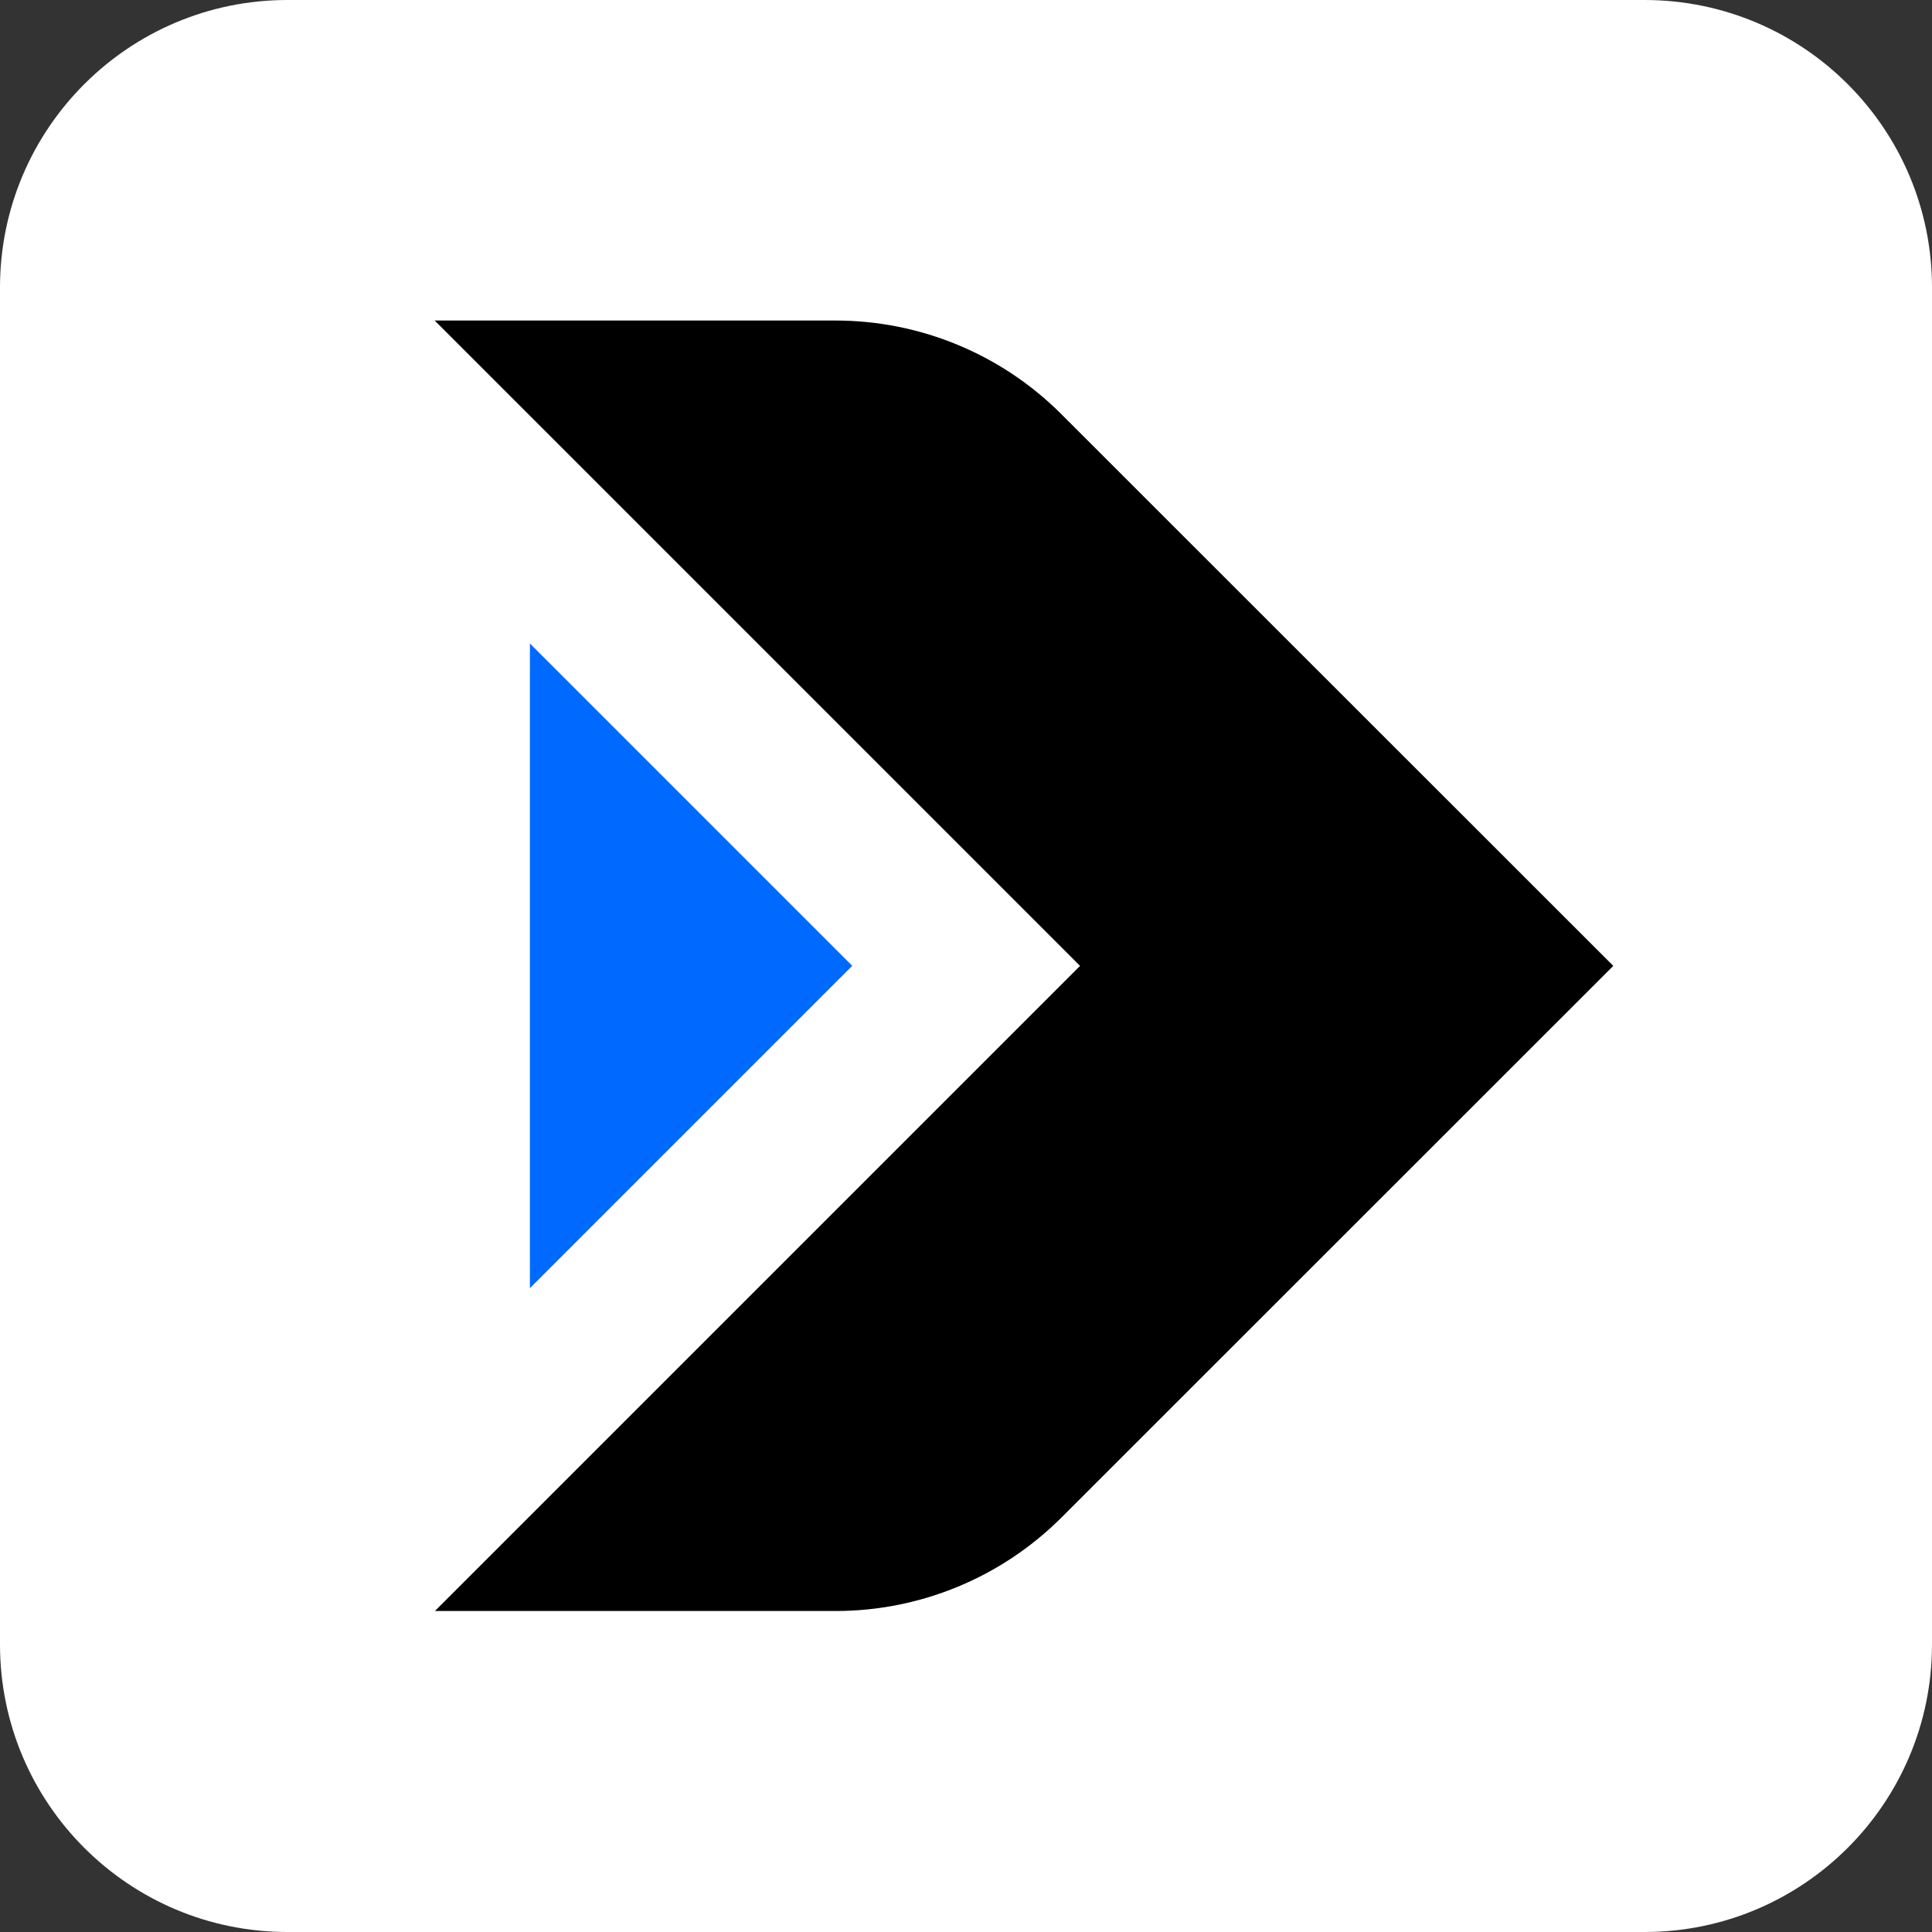 <svg xmlns="http://www.w3.org/2000/svg" version="1.1" xmlns:xlink="http://www.w3.org/1999/xlink" xmlns:svgjs="http://svgjs.dev/svgjs" width="383" height="383"><rect width="100%" height="100%" fill="#333333" stroke="none"/><svg width="383" height="383" viewBox="0 0 383 383" fill="none" xmlns="http://www.w3.org/2000/svg">
<g clip-path="url(#clip0_18008_16280)">
<mask id="SvgjsMask1003" style="mask-type:luminance" maskUnits="userSpaceOnUse" x="0" y="0" width="383" height="383">
<path d="M383 0H0V383H383V0Z" fill="white"></path>
</mask>
<g mask="url(#mask0_18008_16280)">
<path d="M326 0H57C25.52 0 0 25.52 0 57V326C0 357.48 25.52 383 57 383H326C357.48 383 383 357.48 383 326V57C383 25.52 357.48 0 326 0Z" fill="white"></path>
<path d="M105.048 127.568V255.368L168.948 191.468L105.048 127.568Z" fill="#0069FF"></path>
<path d="M165.614 63.54H86.171L214.107 191.475L86.216 319.366H165.67C182.456 319.366 198.553 312.696 210.421 300.839L319.819 191.475L210.365 82.066C198.496 70.198 182.4 63.54 165.614 63.54Z" fill="black"></path>
</g>
</g>
<defs>
<clipPath id="SvgjsClipPath1002">
<rect width="383" height="383" fill="white"></rect>
</clipPath>
</defs>
</svg><style>@media (prefers-color-scheme: light) { :root { filter: none; } }
@media (prefers-color-scheme: dark) { :root { filter: none; } }
</style></svg>